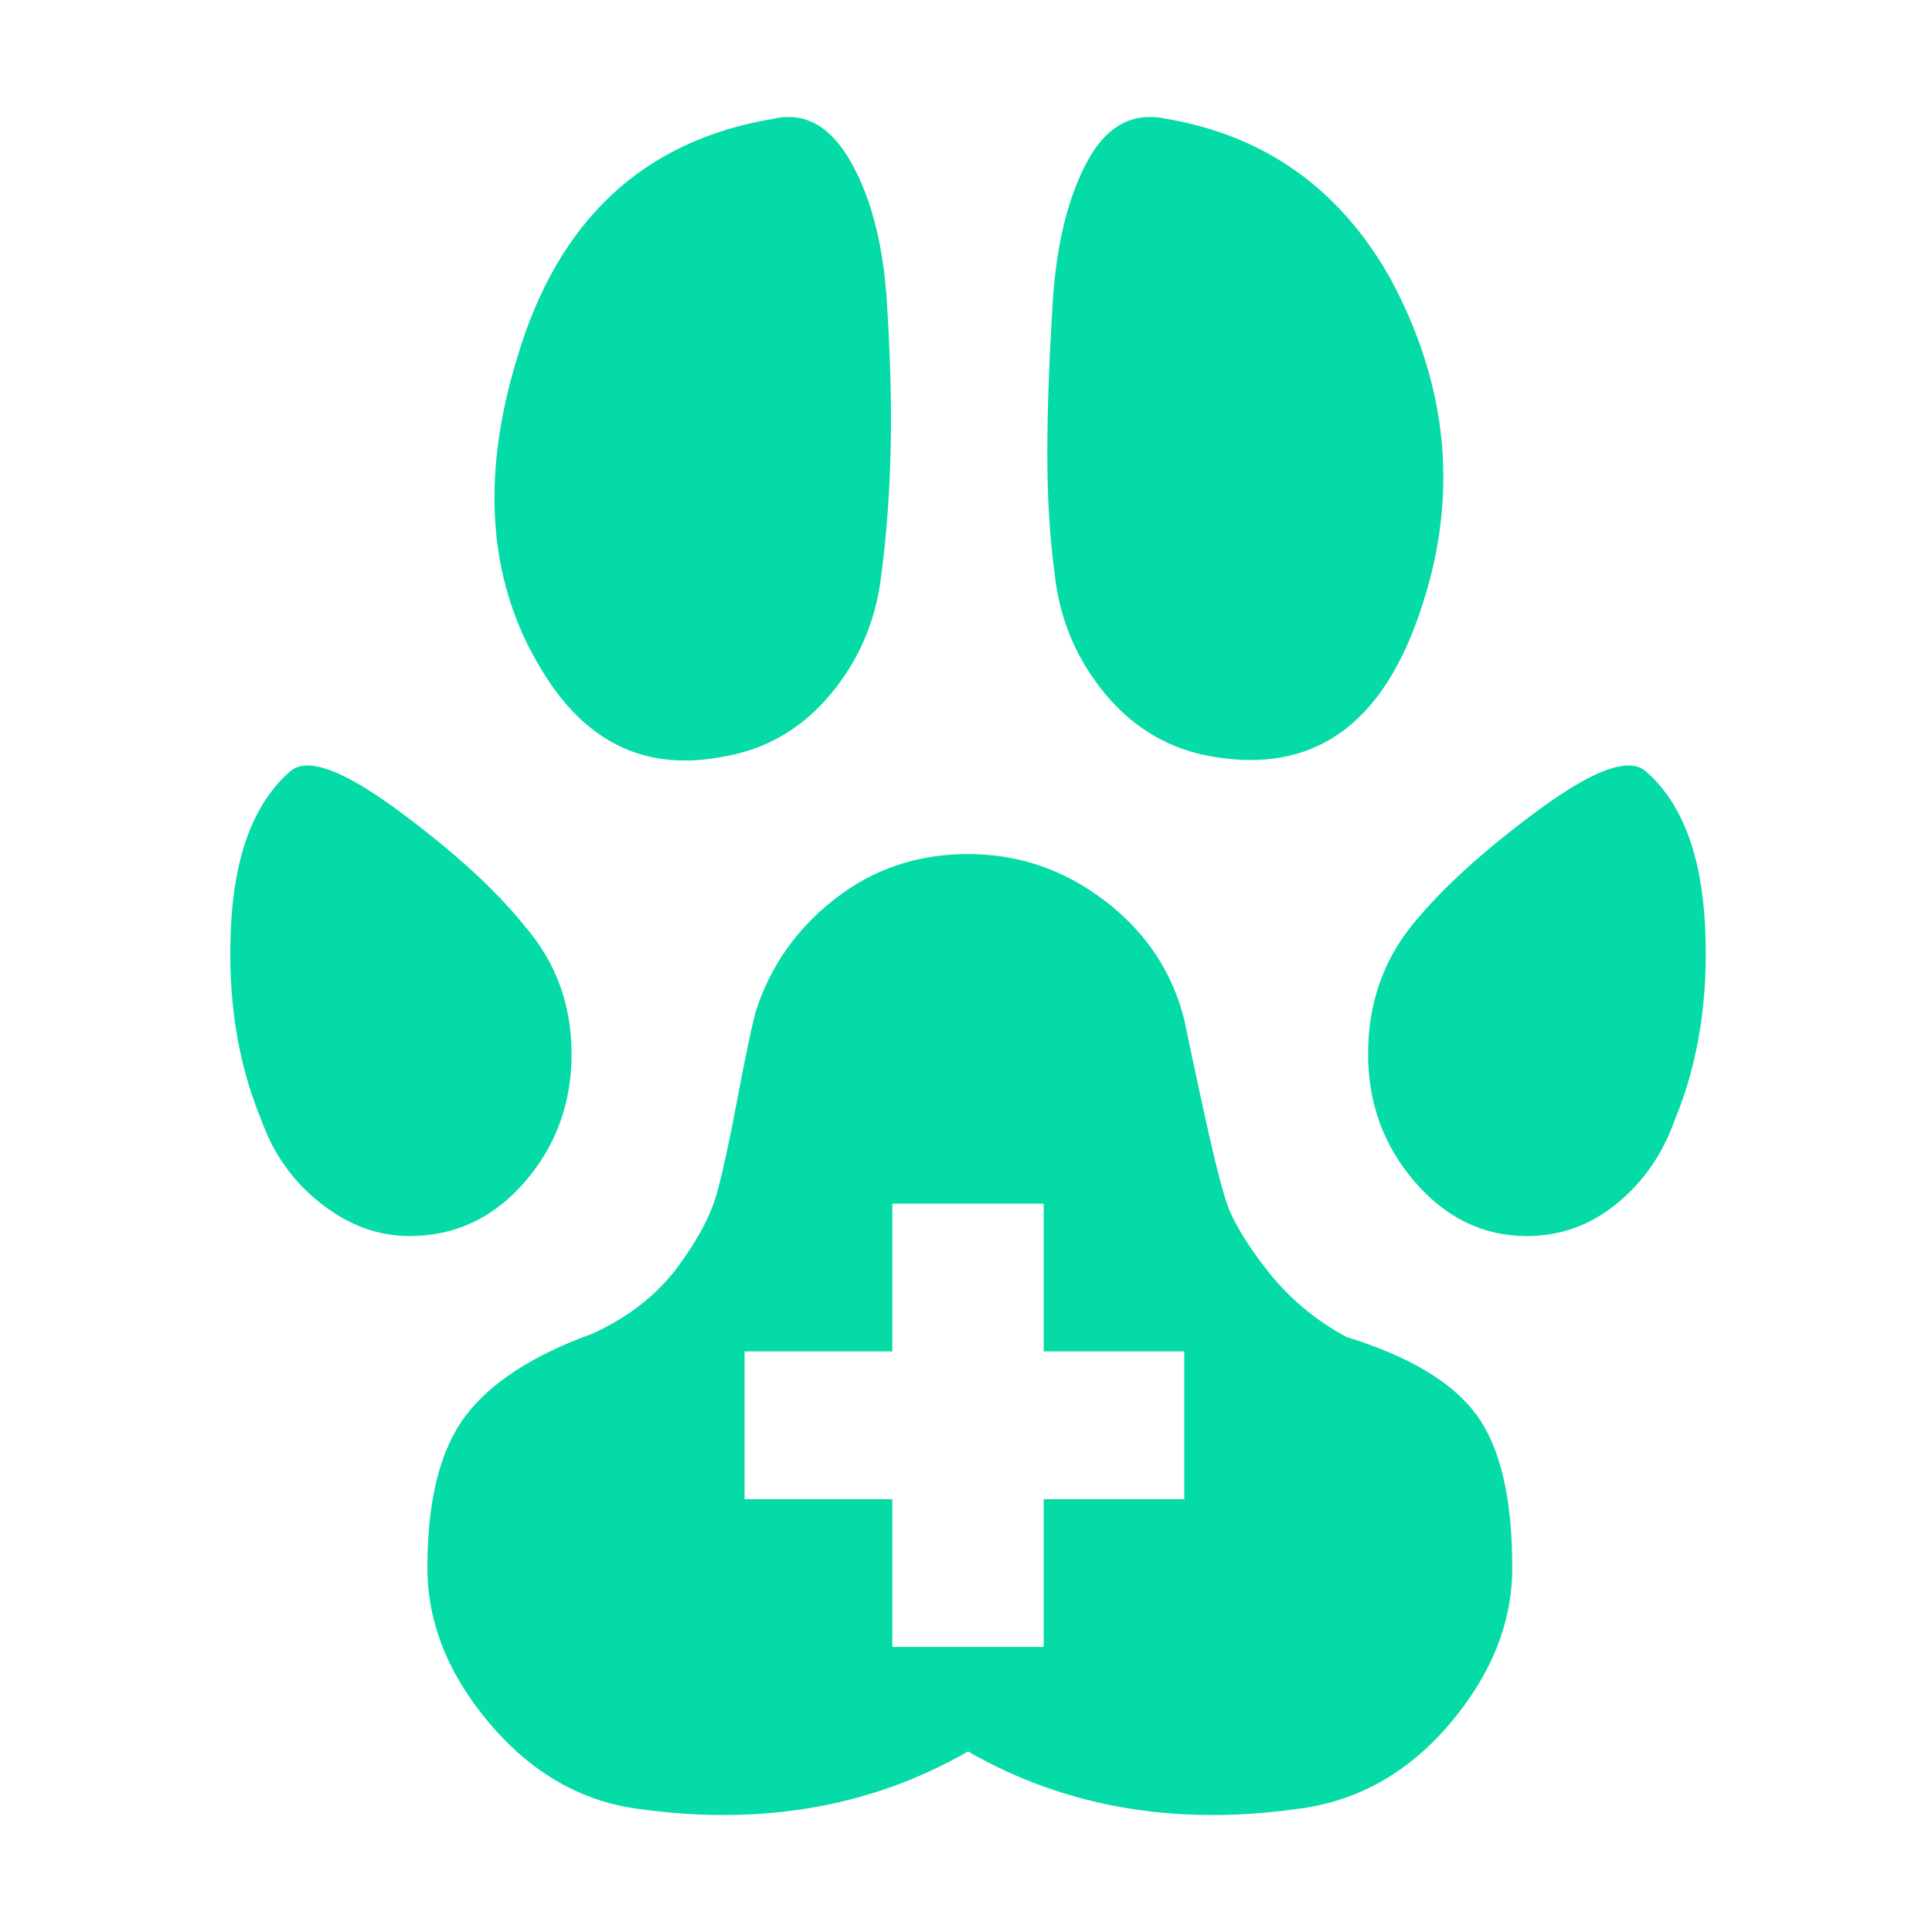 <?xml version="1.0" encoding="utf-8"?>
<!-- Generator: Adobe Illustrator 17.0.0, SVG Export Plug-In . SVG Version: 6.00 Build 0)  -->
<!DOCTYPE svg PUBLIC "-//W3C//DTD SVG 1.1//EN" "http://www.w3.org/Graphics/SVG/1.1/DTD/svg11.dtd">
<svg version="1.1" id="Layer_1" xmlns="http://www.w3.org/2000/svg" xmlns:xlink="http://www.w3.org/1999/xlink" x="0px" y="0px"
	 width="512px" height="512px" viewBox="0 0 512 512" enable-background="new 0 0 512 512" xml:space="preserve">
<g>
	<g>
		<path fill="#05DBA7" d="M191.589,200.538c11.462-1.91,21.013-7.482,28.654-16.715s12.099-19.899,13.372-31.997
			c1.273-9.551,2.07-20.058,2.388-31.52s0-24.834-0.955-40.116s-4.139-27.699-9.551-37.251s-12.257-13.372-20.536-11.462
			c-34.385,5.731-56.991,26.744-67.815,63.04c-10.189,33.112-7.641,61.447,7.641,85.008
			C156.248,197.355,171.849,204.359,191.589,200.538z"/>
		<path fill="#05DBA7" d="M321.487,200.538c26.106,4.458,44.255-7.959,54.444-37.251c10.824-30.565,8.277-60.492-7.641-89.784
			c-13.372-23.561-33.114-37.569-59.222-42.026c-8.915-1.91-15.92,1.91-21.013,11.462c-5.095,9.551-8.119,21.968-9.074,37.251
			c-0.955,15.282-1.433,28.654-1.433,40.116s0.636,21.968,1.91,31.52c1.272,12.099,5.731,22.764,13.372,31.997
			C300.472,193.056,310.026,198.628,321.487,200.538z"/>
		<path fill="#05DBA7" d="M151.473,279.337c0-13.054-4.139-24.356-12.417-33.908c-7.641-9.551-18.785-19.74-33.43-30.565
			s-24.197-14.327-28.654-10.507c-9.551,8.278-14.805,21.968-15.76,41.071s1.751,36.295,8.119,51.578
			c3.184,8.914,8.437,16.237,15.76,21.968s15.123,8.596,23.401,8.596c12.099,0,22.286-4.776,30.565-14.327
			C147.334,303.694,151.473,292.391,151.473,279.337z"/>
		<path fill="#05DBA7" d="M436.106,204.359c-4.459-3.821-14.01-0.318-28.654,10.507c-14.646,10.825-25.789,21.013-33.43,30.565
			s-11.462,20.854-11.462,33.908s4.138,24.356,12.417,33.908c8.277,9.551,18.148,14.327,29.609,14.327
			c8.915,0,16.875-2.865,23.879-8.596c7.008-5.731,12.102-13.054,15.282-21.968c6.367-15.282,9.074-32.475,8.119-51.578
			C450.91,226.327,445.657,212.637,436.106,204.359z"/>
		<path fill="#05DBA7" d="M391.214,374.852c-6.369-8.596-17.831-15.442-34.385-20.536c-8.28-4.458-15.283-10.348-21.014-17.67
			c-5.731-7.323-9.393-13.532-10.984-18.625c-1.597-5.094-3.666-13.532-6.208-25.311c-2.556-11.78-4.149-19.262-4.776-22.446
			c-3.184-12.735-10.191-23.242-21.015-31.52c-10.826-8.278-22.923-12.417-36.295-12.417c-13.372,0-25.152,3.98-35.34,11.939
			c-10.189,7.959-17.193,17.988-21.013,30.087c-1.273,5.094-2.865,12.735-4.776,22.923c-1.91,10.189-3.661,18.307-5.253,24.356
			c-1.592,6.049-5.094,12.735-10.507,20.058s-12.894,13.213-22.446,17.67c-15.919,5.731-27.222,13.054-33.908,21.968
			c-6.686,8.914-10.029,22.286-10.029,40.116c0,14.645,5.571,28.495,16.715,41.549c11.144,13.053,24.356,20.536,39.638,22.446
			c32.475,4.457,61.447-0.637,86.918-15.282c25.471,14.645,54.443,19.739,86.918,15.282c15.919-1.91,29.45-9.393,40.595-22.446
			c11.143-13.054,16.715-26.904,16.715-41.549C400.765,396.979,397.581,383.448,391.214,374.852z M313.846,397.298h-37.253v39.161
			h-40.116v-39.161h-39.161v-39.161h39.161v-39.161h40.116v39.161h37.253V397.298L313.846,397.298z"/>
	</g>
</g>
</svg>
